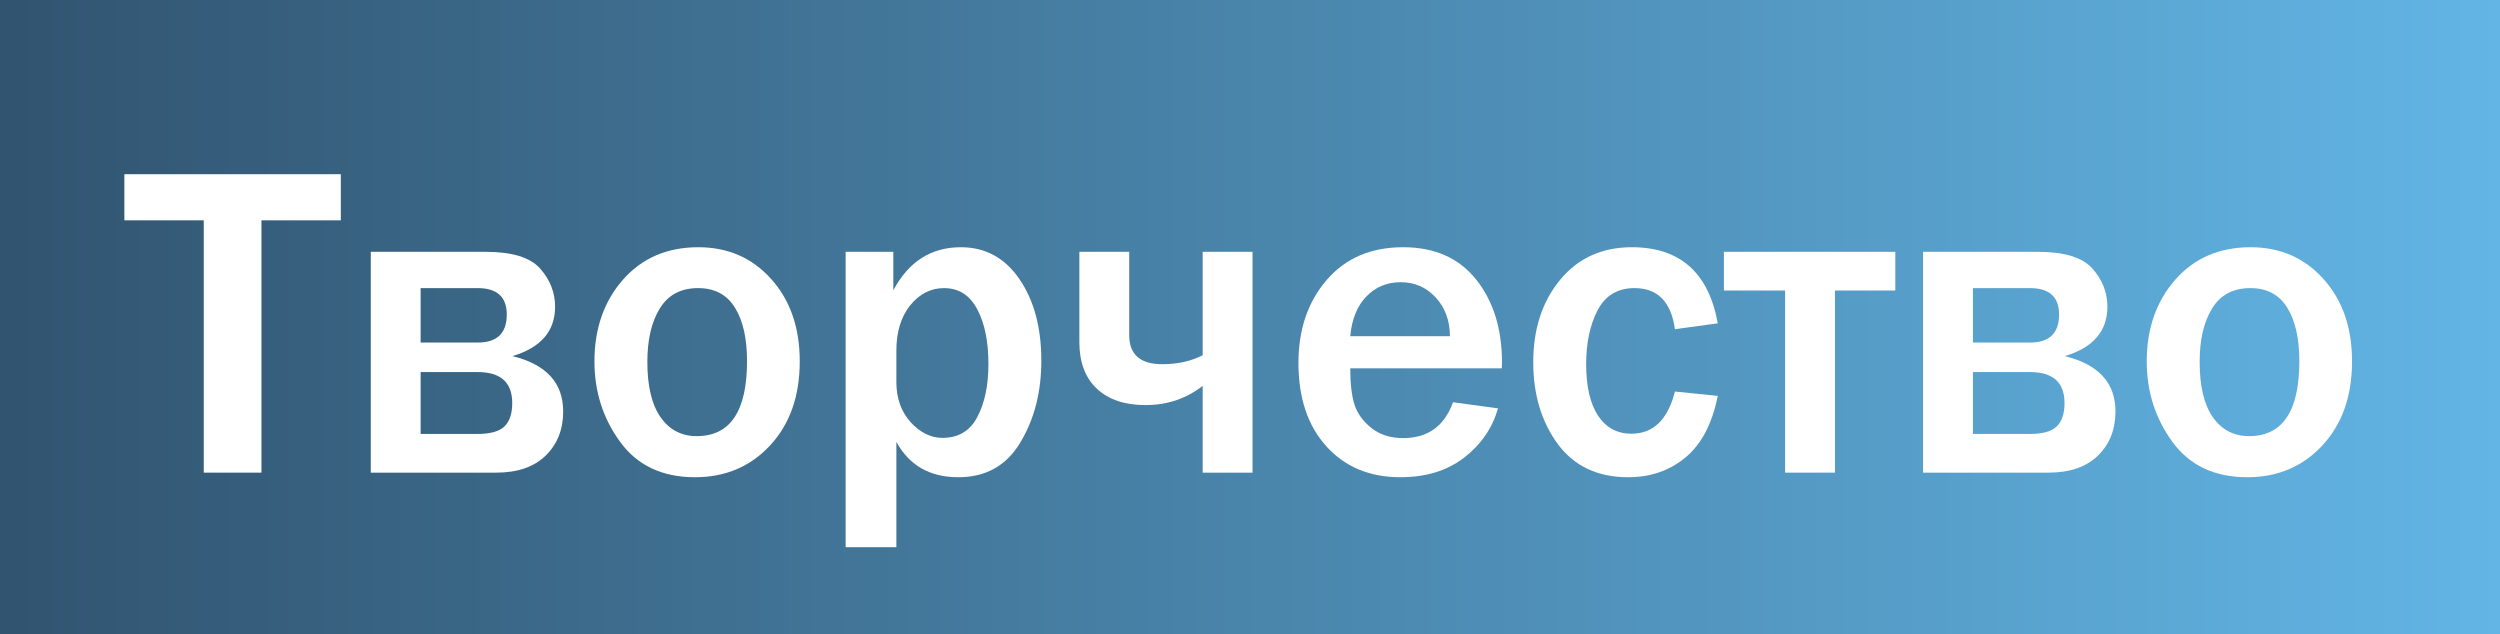 <svg width="201" height="51" viewBox="0 0 201 51" fill="none" xmlns="http://www.w3.org/2000/svg">
<rect width="201" height="51" fill="white"/>
<rect width="201" height="51" fill="url(#paint0_linear_42_62)"/>
<path d="M21.021 38H16.381V17.715H10V14.006H27.402V17.715H21.021V38Z" fill="white"/>
<path d="M29.811 38V20.246H39.039C41.172 20.246 42.637 20.697 43.434 21.6C44.23 22.502 44.629 23.521 44.629 24.658C44.629 26.627 43.486 27.951 41.201 28.631C43.92 29.299 45.279 30.781 45.279 33.078C45.279 34.531 44.81 35.715 43.873 36.629C42.935 37.543 41.611 38 39.9 38H29.811ZM33.818 27.541H38.406C39.965 27.541 40.744 26.791 40.744 25.291C40.744 23.873 39.965 23.164 38.406 23.164H33.818V27.541ZM33.818 34.889H38.406C39.414 34.889 40.129 34.69 40.551 34.291C40.973 33.881 41.184 33.254 41.184 32.41C41.184 30.746 40.258 29.914 38.406 29.914H33.818V34.889Z" fill="white"/>
<path d="M55.879 38.369C53.254 38.369 51.25 37.426 49.867 35.539C48.484 33.652 47.793 31.49 47.793 29.053C47.793 26.428 48.555 24.242 50.078 22.496C51.613 20.75 53.635 19.877 56.143 19.877C58.522 19.877 60.473 20.727 61.996 22.426C63.531 24.125 64.299 26.334 64.299 29.053C64.299 31.854 63.502 34.109 61.908 35.82C60.326 37.52 58.316 38.369 55.879 38.369ZM56.02 35.065C58.715 35.065 60.062 33.055 60.062 29.035C60.062 27.219 59.74 25.789 59.096 24.746C58.451 23.691 57.461 23.164 56.125 23.164C54.742 23.164 53.717 23.709 53.049 24.799C52.381 25.877 52.047 27.312 52.047 29.105C52.047 31.039 52.398 32.516 53.102 33.535C53.816 34.555 54.789 35.065 56.02 35.065Z" fill="white"/>
<path d="M72.068 43.994H67.99V20.246H71.822V23.34C73.053 21.031 74.863 19.877 77.254 19.877C79.223 19.877 80.793 20.732 81.965 22.443C83.137 24.154 83.723 26.34 83.723 29C83.723 31.52 83.16 33.711 82.035 35.574C80.922 37.438 79.258 38.369 77.043 38.369C74.758 38.369 73.1 37.42 72.068 35.522V43.994ZM72.068 30.723C72.068 32.012 72.449 33.084 73.211 33.94C73.984 34.783 74.84 35.205 75.777 35.205C77.055 35.205 77.986 34.648 78.572 33.535C79.17 32.41 79.469 30.986 79.469 29.264C79.469 27.459 79.17 25.994 78.572 24.869C77.975 23.732 77.084 23.164 75.9 23.164C74.834 23.164 73.926 23.627 73.176 24.553C72.438 25.479 72.068 26.691 72.068 28.191V30.723Z" fill="white"/>
<path d="M96.695 38V31.021C95.383 32.053 93.848 32.568 92.09 32.568C90.426 32.568 89.125 32.129 88.188 31.25C87.25 30.371 86.781 29.123 86.781 27.506V20.246H90.789V26.943C90.789 28.502 91.674 29.281 93.443 29.281C94.674 29.281 95.758 29.041 96.695 28.561V20.246H100.703V38H96.695Z" fill="white"/>
<path d="M116.822 32.34L120.443 32.832C119.975 34.438 119.061 35.762 117.701 36.805C116.342 37.848 114.637 38.369 112.586 38.369C110.125 38.369 108.145 37.543 106.645 35.891C105.145 34.238 104.395 32 104.395 29.176C104.395 26.492 105.15 24.271 106.662 22.514C108.174 20.756 110.225 19.877 112.814 19.877C115.346 19.877 117.303 20.744 118.686 22.479C120.068 24.213 120.76 26.439 120.76 29.158L120.742 29.615H108.561C108.561 30.822 108.672 31.789 108.895 32.516C109.129 33.242 109.586 33.875 110.266 34.414C110.945 34.953 111.795 35.223 112.814 35.223C114.795 35.223 116.131 34.262 116.822 32.34ZM116.576 27.031C116.564 25.754 116.178 24.711 115.416 23.902C114.666 23.094 113.734 22.689 112.621 22.689C111.52 22.689 110.6 23.07 109.861 23.832C109.123 24.582 108.689 25.648 108.561 27.031H116.576Z" fill="white"/>
<path d="M134.664 31.479L138.109 31.83C137.664 34.057 136.803 35.703 135.525 36.77C134.248 37.836 132.707 38.369 130.902 38.369C128.453 38.369 126.566 37.478 125.242 35.697C123.93 33.904 123.273 31.713 123.273 29.123C123.273 26.451 123.994 24.242 125.436 22.496C126.877 20.75 128.799 19.877 131.201 19.877C135.068 19.877 137.371 21.916 138.109 25.994L134.664 26.469C134.359 24.266 133.275 23.164 131.412 23.164C130.053 23.164 129.062 23.762 128.441 24.957C127.832 26.141 127.527 27.576 127.527 29.264C127.527 31.057 127.844 32.44 128.477 33.412C129.121 34.385 130.018 34.871 131.166 34.871C132.924 34.871 134.09 33.74 134.664 31.479Z" fill="white"/>
<path d="M143.523 38V23.357H138.602V20.246H152.383V23.357H147.531V38H143.523Z" fill="white"/>
<path d="M154.615 38V20.246H163.844C165.977 20.246 167.441 20.697 168.238 21.6C169.035 22.502 169.434 23.521 169.434 24.658C169.434 26.627 168.291 27.951 166.006 28.631C168.725 29.299 170.084 30.781 170.084 33.078C170.084 34.531 169.615 35.715 168.678 36.629C167.74 37.543 166.416 38 164.705 38H154.615ZM158.623 27.541H163.211C164.77 27.541 165.549 26.791 165.549 25.291C165.549 23.873 164.77 23.164 163.211 23.164H158.623V27.541ZM158.623 34.889H163.211C164.219 34.889 164.934 34.69 165.355 34.291C165.777 33.881 165.988 33.254 165.988 32.41C165.988 30.746 165.062 29.914 163.211 29.914H158.623V34.889Z" fill="white"/>
<path d="M180.684 38.369C178.059 38.369 176.055 37.426 174.672 35.539C173.289 33.652 172.598 31.49 172.598 29.053C172.598 26.428 173.359 24.242 174.883 22.496C176.418 20.75 178.439 19.877 180.947 19.877C183.326 19.877 185.277 20.727 186.801 22.426C188.336 24.125 189.104 26.334 189.104 29.053C189.104 31.854 188.307 34.109 186.713 35.82C185.131 37.52 183.121 38.369 180.684 38.369ZM180.824 35.065C183.52 35.065 184.867 33.055 184.867 29.035C184.867 27.219 184.545 25.789 183.9 24.746C183.256 23.691 182.266 23.164 180.93 23.164C179.547 23.164 178.521 23.709 177.854 24.799C177.186 25.877 176.852 27.312 176.852 29.105C176.852 31.039 177.203 32.516 177.906 33.535C178.621 34.555 179.594 35.065 180.824 35.065Z" fill="white"/>
<defs>
<linearGradient id="paint0_linear_42_62" x1="0" y1="36.465" x2="201" y2="36.465" gradientUnits="userSpaceOnUse">
<stop stop-color="#315470"/>
<stop offset="1" stop-color="#62B5E5"/>
</linearGradient>
</defs>
</svg>
